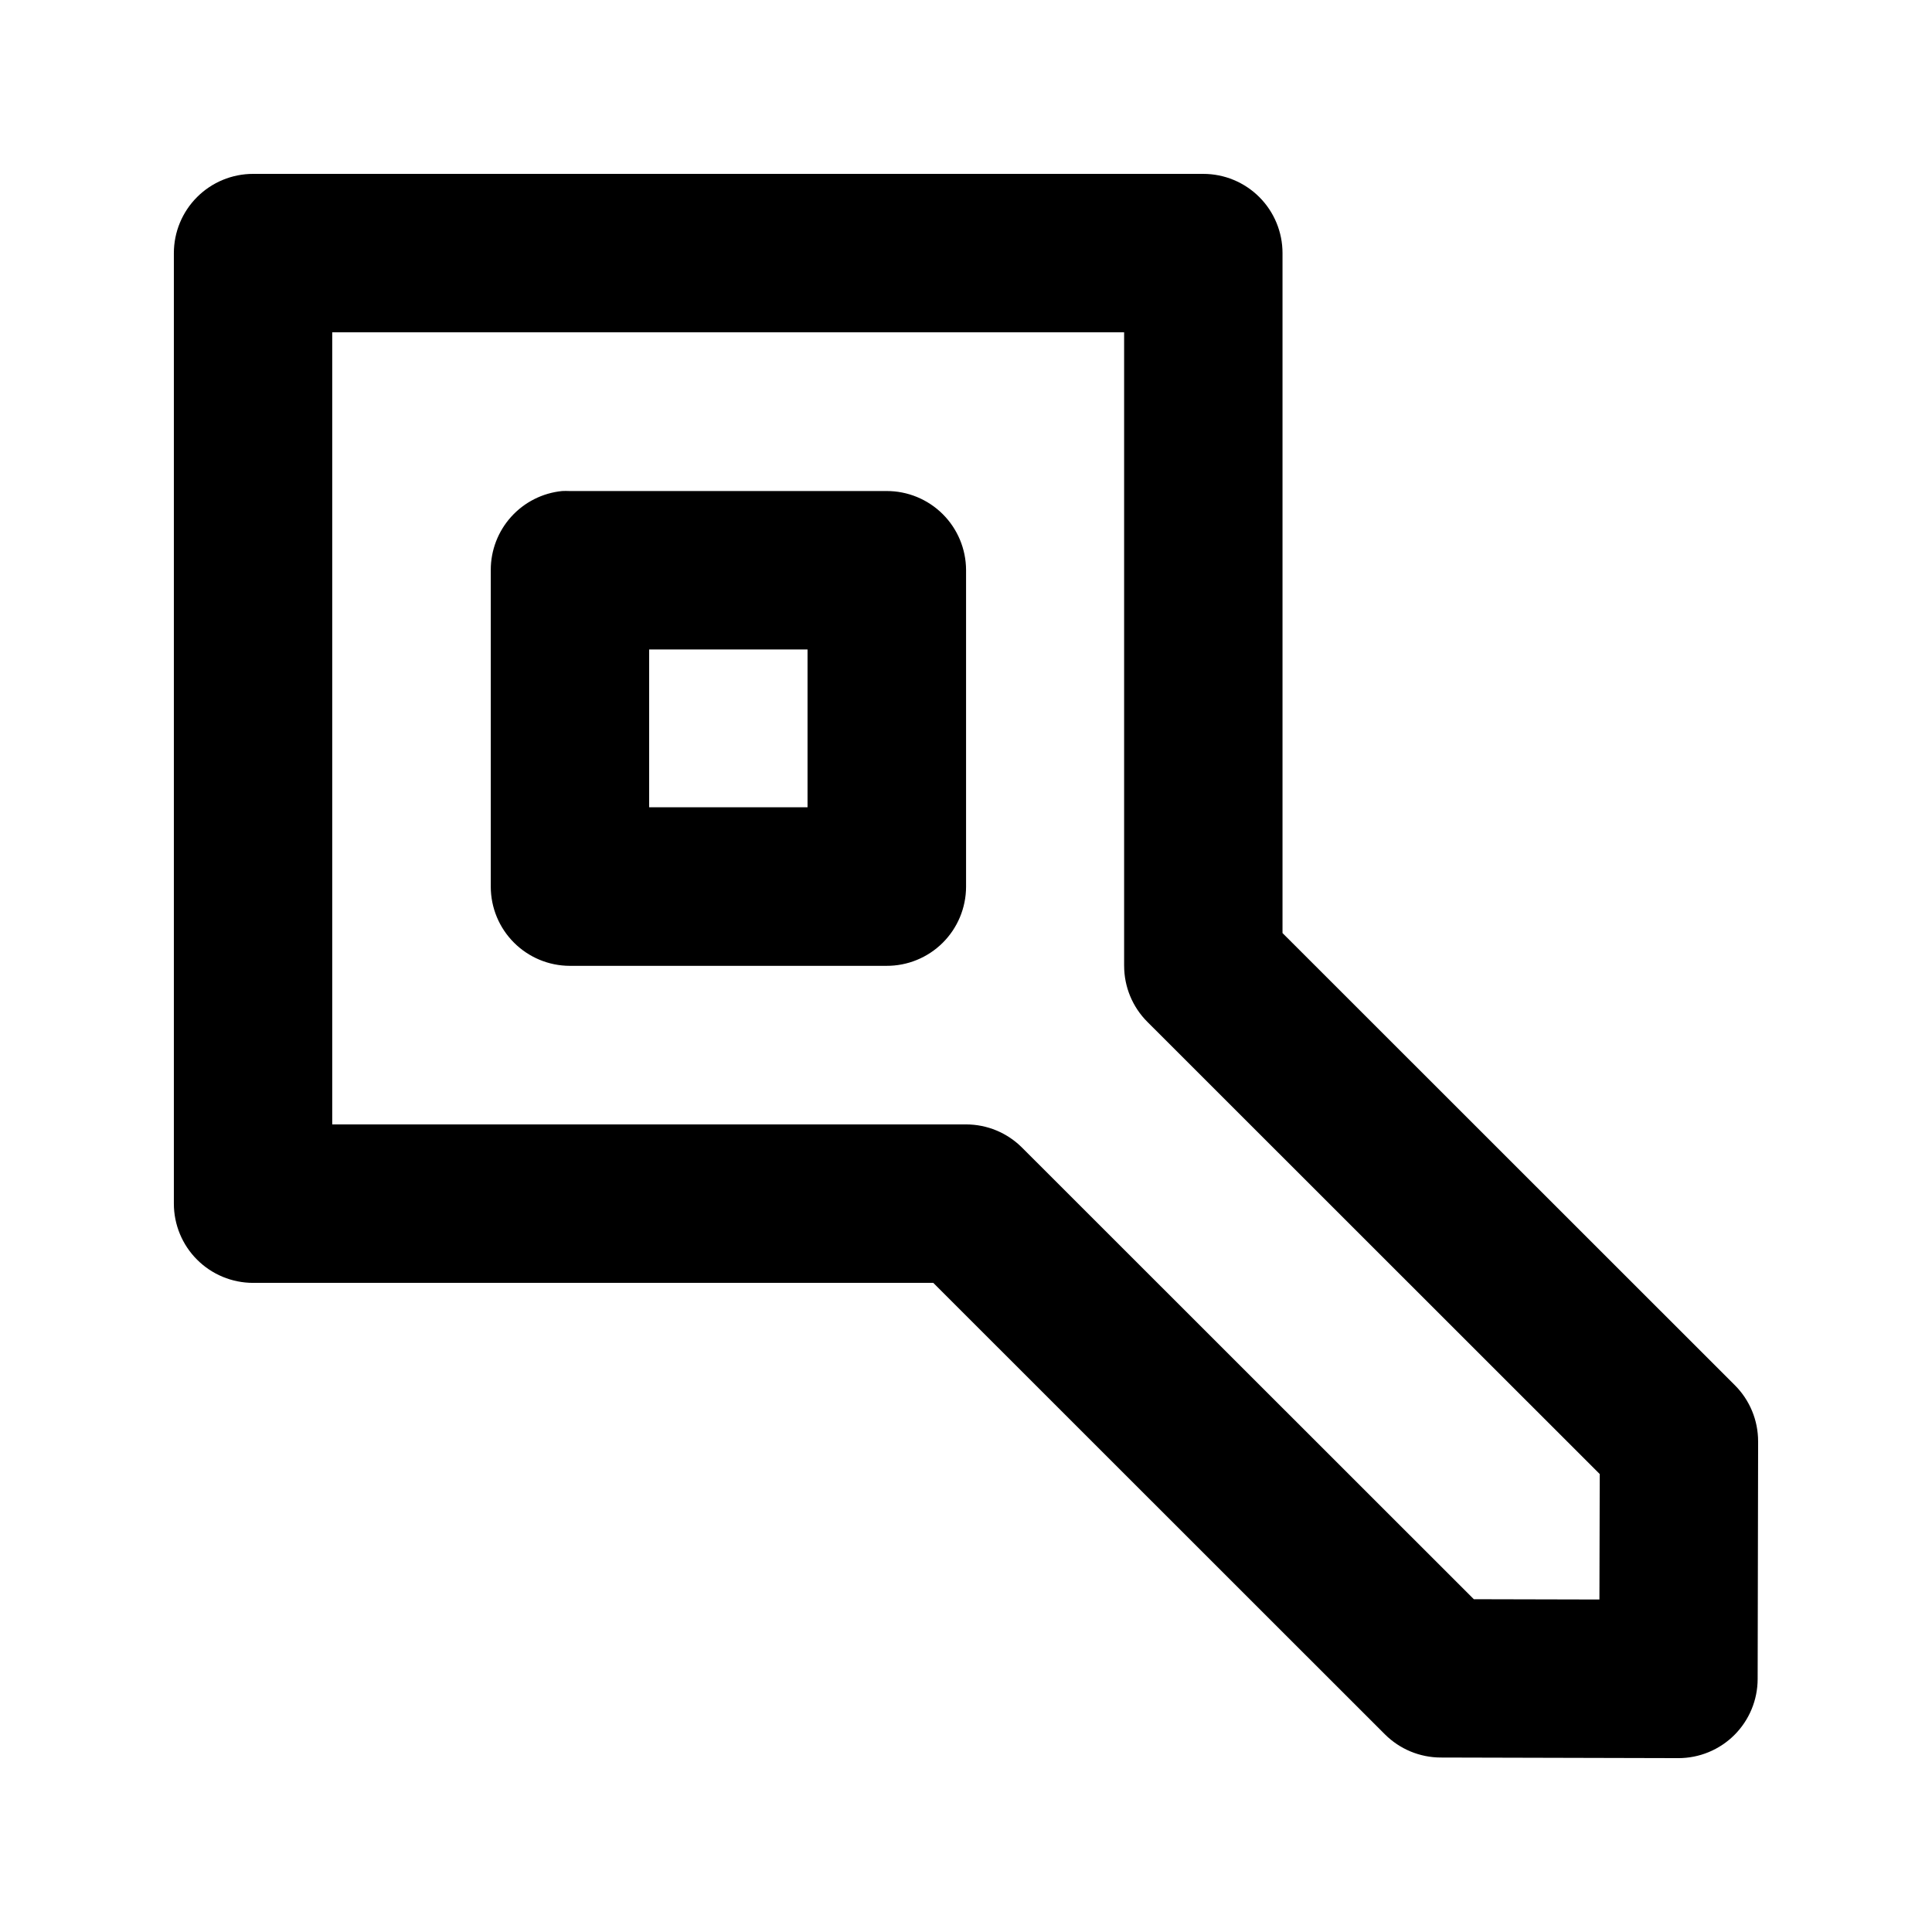 <?xml version="1.0" encoding="UTF-8"?>
<!-- Uploaded to: ICON Repo, www.iconrepo.com, Generator: ICON Repo Mixer Tools -->
<svg fill="#000000" width="800px" height="800px" version="1.1" viewBox="144 144 512 512" xmlns="http://www.w3.org/2000/svg">
 <path d="m211.06 190.08c-5.566 0-10.902 2.215-14.836 6.148-3.938 3.938-6.148 9.277-6.148 14.844v251.91c0 5.566 2.211 10.906 6.148 14.84 3.934 3.938 9.27 6.148 14.836 6.152h180.27l119.68 119.64h0.004c3.926 3.926 9.246 6.137 14.797 6.148l62.957 0.16c5.566 0.008 10.906-2.191 14.852-6.121 3.941-3.93 6.164-9.262 6.176-14.832l0.125-62.977-0.004 0.004c0.012-5.582-2.203-10.938-6.148-14.887l-119.89-119.84v-180.2c0-5.566-2.211-10.906-6.144-14.84-3.938-3.938-9.273-6.148-14.84-6.148zm20.984 41.984h209.86v167.89h0.004c0 5.566 2.211 10.906 6.148 14.844l119.89 119.84-0.082 33.25-33.281-0.078-119.73-119.68h-0.004c-3.934-3.938-9.27-6.148-14.836-6.148h-167.97zm60.91 42.066c-5.18 0.52-9.984 2.945-13.477 6.812-3.492 3.863-5.422 8.887-5.418 14.098v83.969c0.012 5.547 2.215 10.863 6.133 14.785 3.918 3.926 9.227 6.144 14.77 6.164h83.945c5.578 0.031 10.941-2.16 14.902-6.09 3.961-3.93 6.195-9.277 6.207-14.859v-83.969c-0.023-5.574-2.262-10.91-6.223-14.832-3.957-3.922-9.316-6.109-14.887-6.078h-83.945c-0.668-0.031-1.34-0.031-2.008 0zm23.078 41.984h41.973v41.82h-41.973z"/>
</svg>